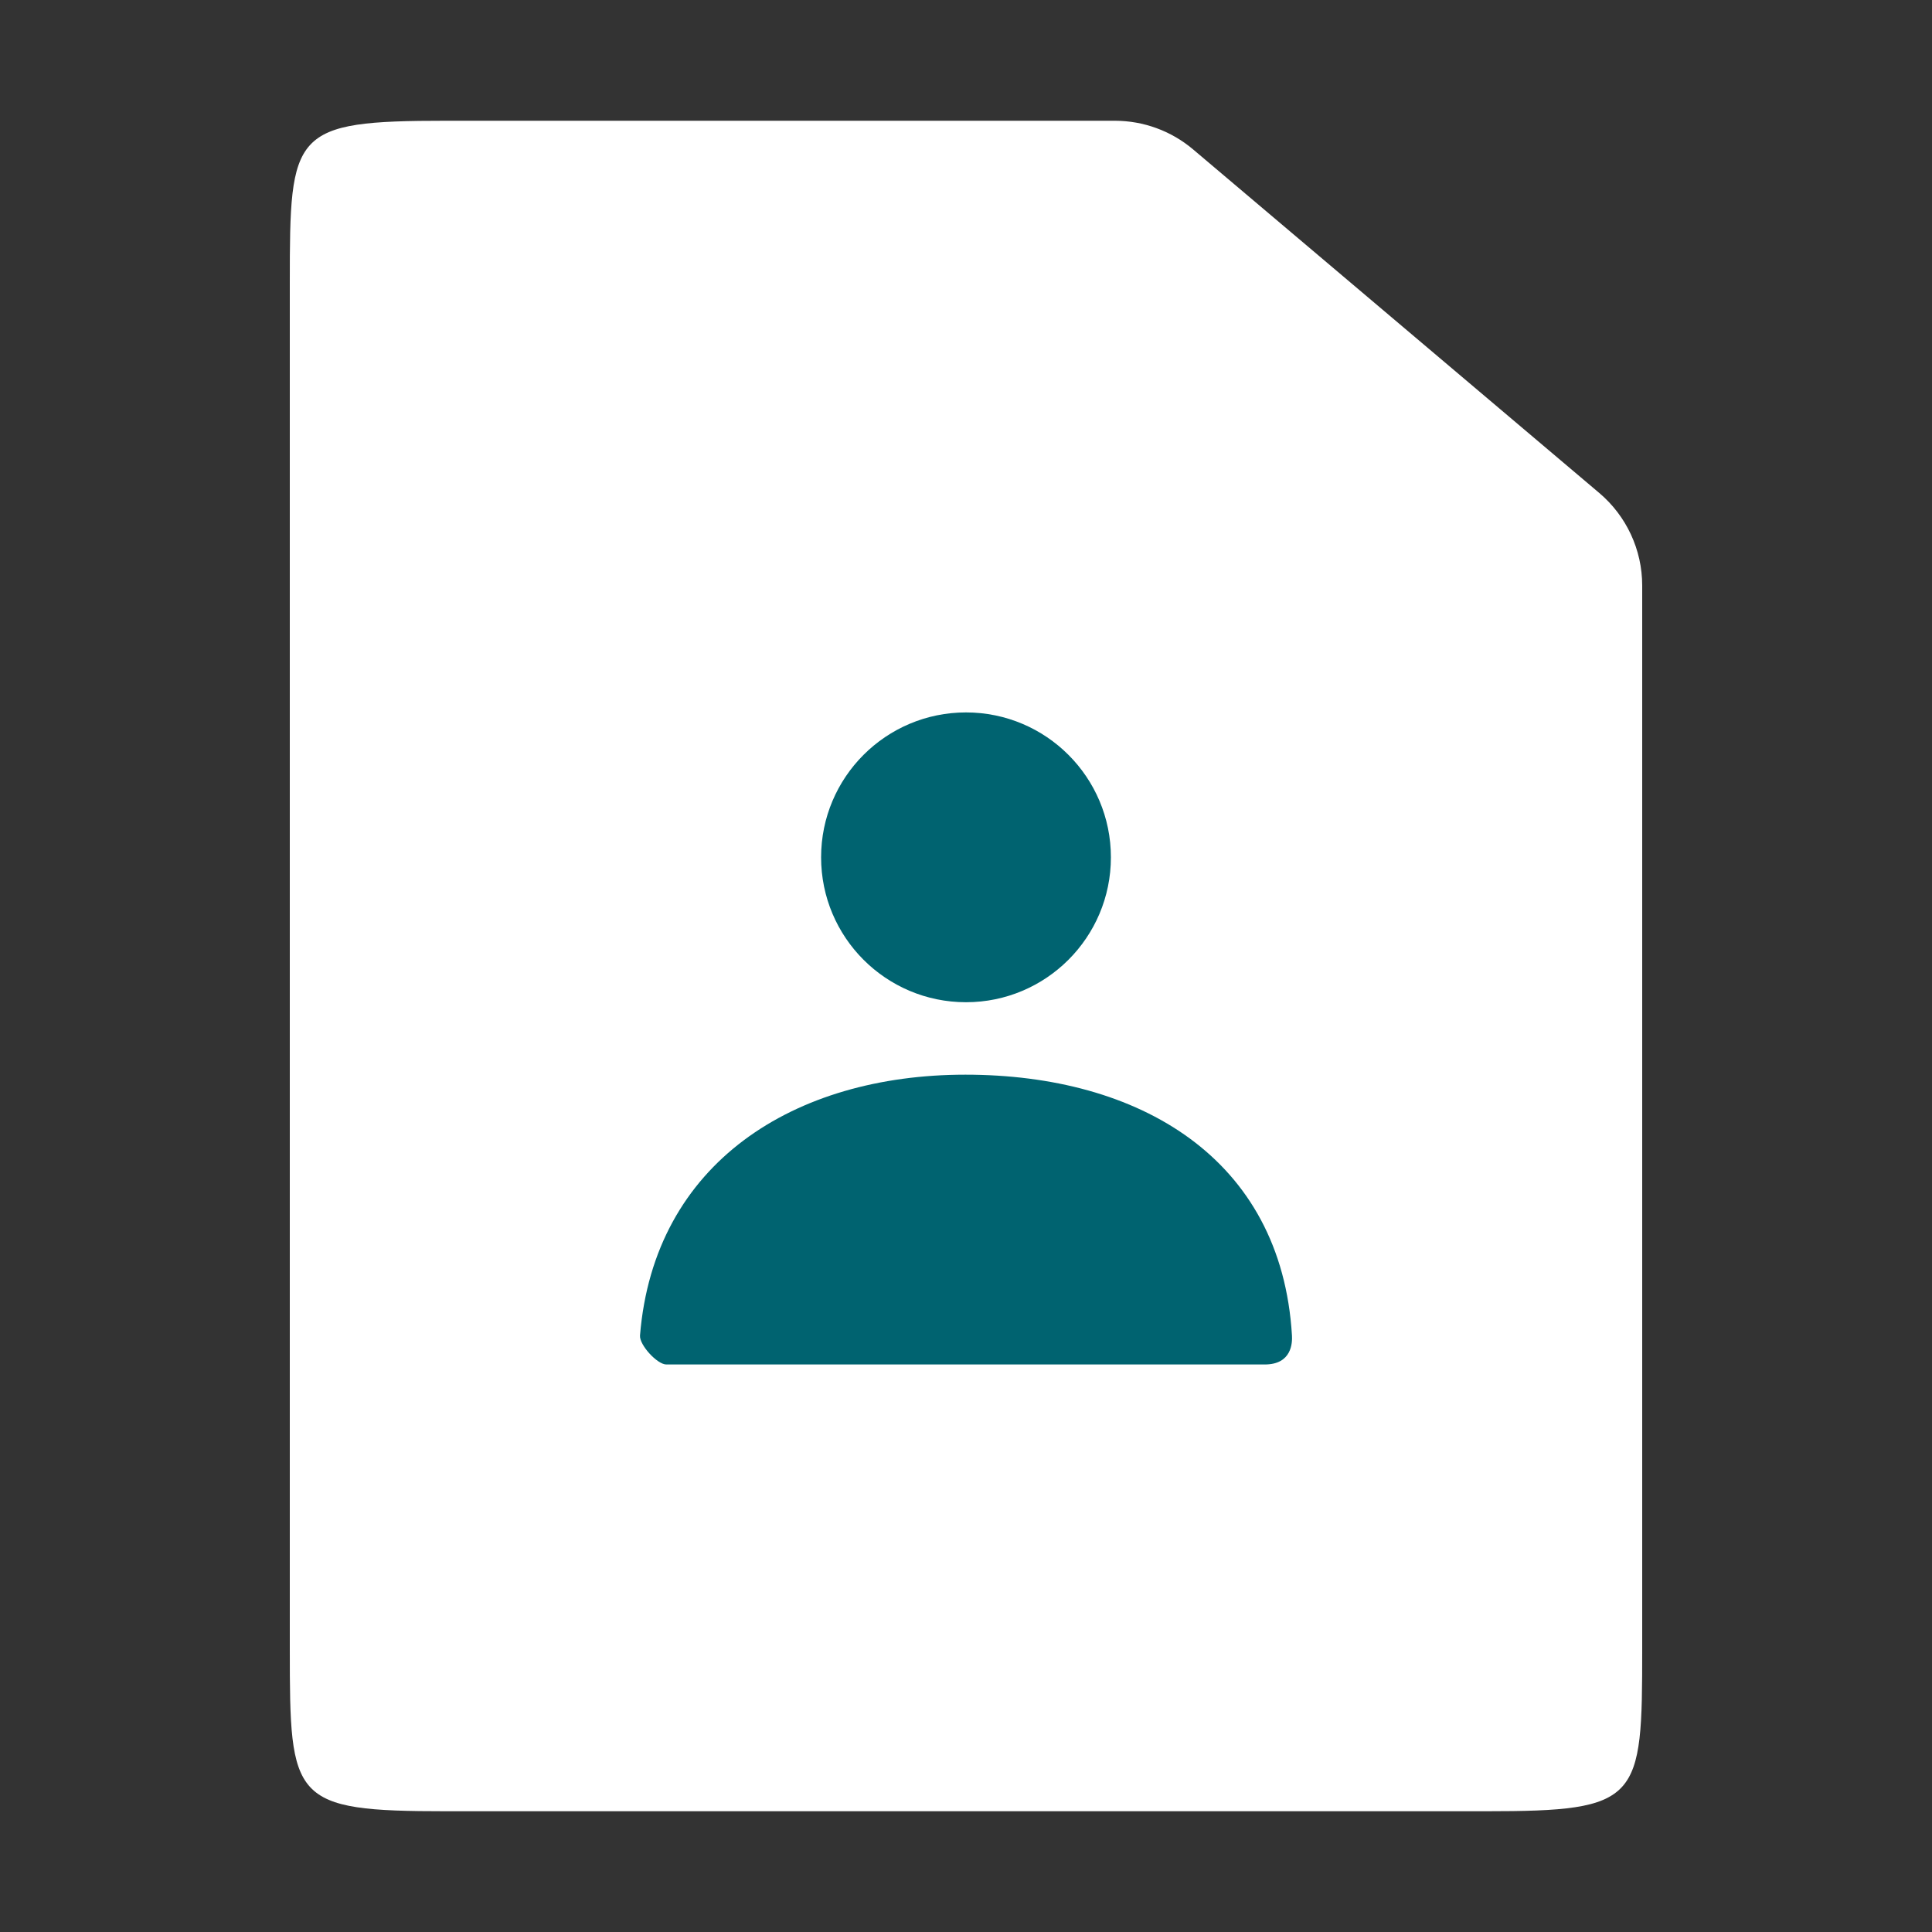 <svg width="60" height="60" viewBox="0 0 60 60" fill="none" xmlns="http://www.w3.org/2000/svg">
<rect x="0" y="0" width="60" height="60" fill="#333333" stroke="none"/>
<mask id="mask0_31_6851" style="mask-type:alpha" maskUnits="userSpaceOnUse" x="0" y="0" width="60" height="60">
<rect width="60" height="60" fill="#D9D9D9"/>
</mask>
<g mask="url(#mask0_31_6851)">
<path fill-rule="evenodd" clip-rule="evenodd" d="M13.875 3.75H34.621C35.511 3.75 36.373 4.065 37.053 4.64L49.666 15.309C50.512 16.025 51 17.076 51 18.184V51.218C51 55.919 50.946 56.25 46.125 56.25H13.875C9.054 56.25 9 55.919 9 51.218V8.781C9 4.081 9.054 3.75 13.875 3.75Z" fill="white"/>
<path fill-rule="evenodd" clip-rule="evenodd" d="M30 31.125C27.515 31.125 25.5 29.11 25.5 26.625C25.5 24.14 27.515 22.125 30 22.125C32.485 22.125 34.5 24.14 34.5 26.625C34.5 29.11 32.485 31.125 30 31.125Z" fill="#006370"/>
<path d="M19.876 41.474C20.312 36.105 24.67 33.375 29.981 33.375C35.368 33.375 39.793 35.955 40.123 41.475C40.136 41.695 40.123 42.375 39.278 42.375C35.109 42.375 28.914 42.375 20.693 42.375C20.411 42.375 19.852 41.767 19.876 41.474Z" fill="#006370"/>
</g>
</svg>
